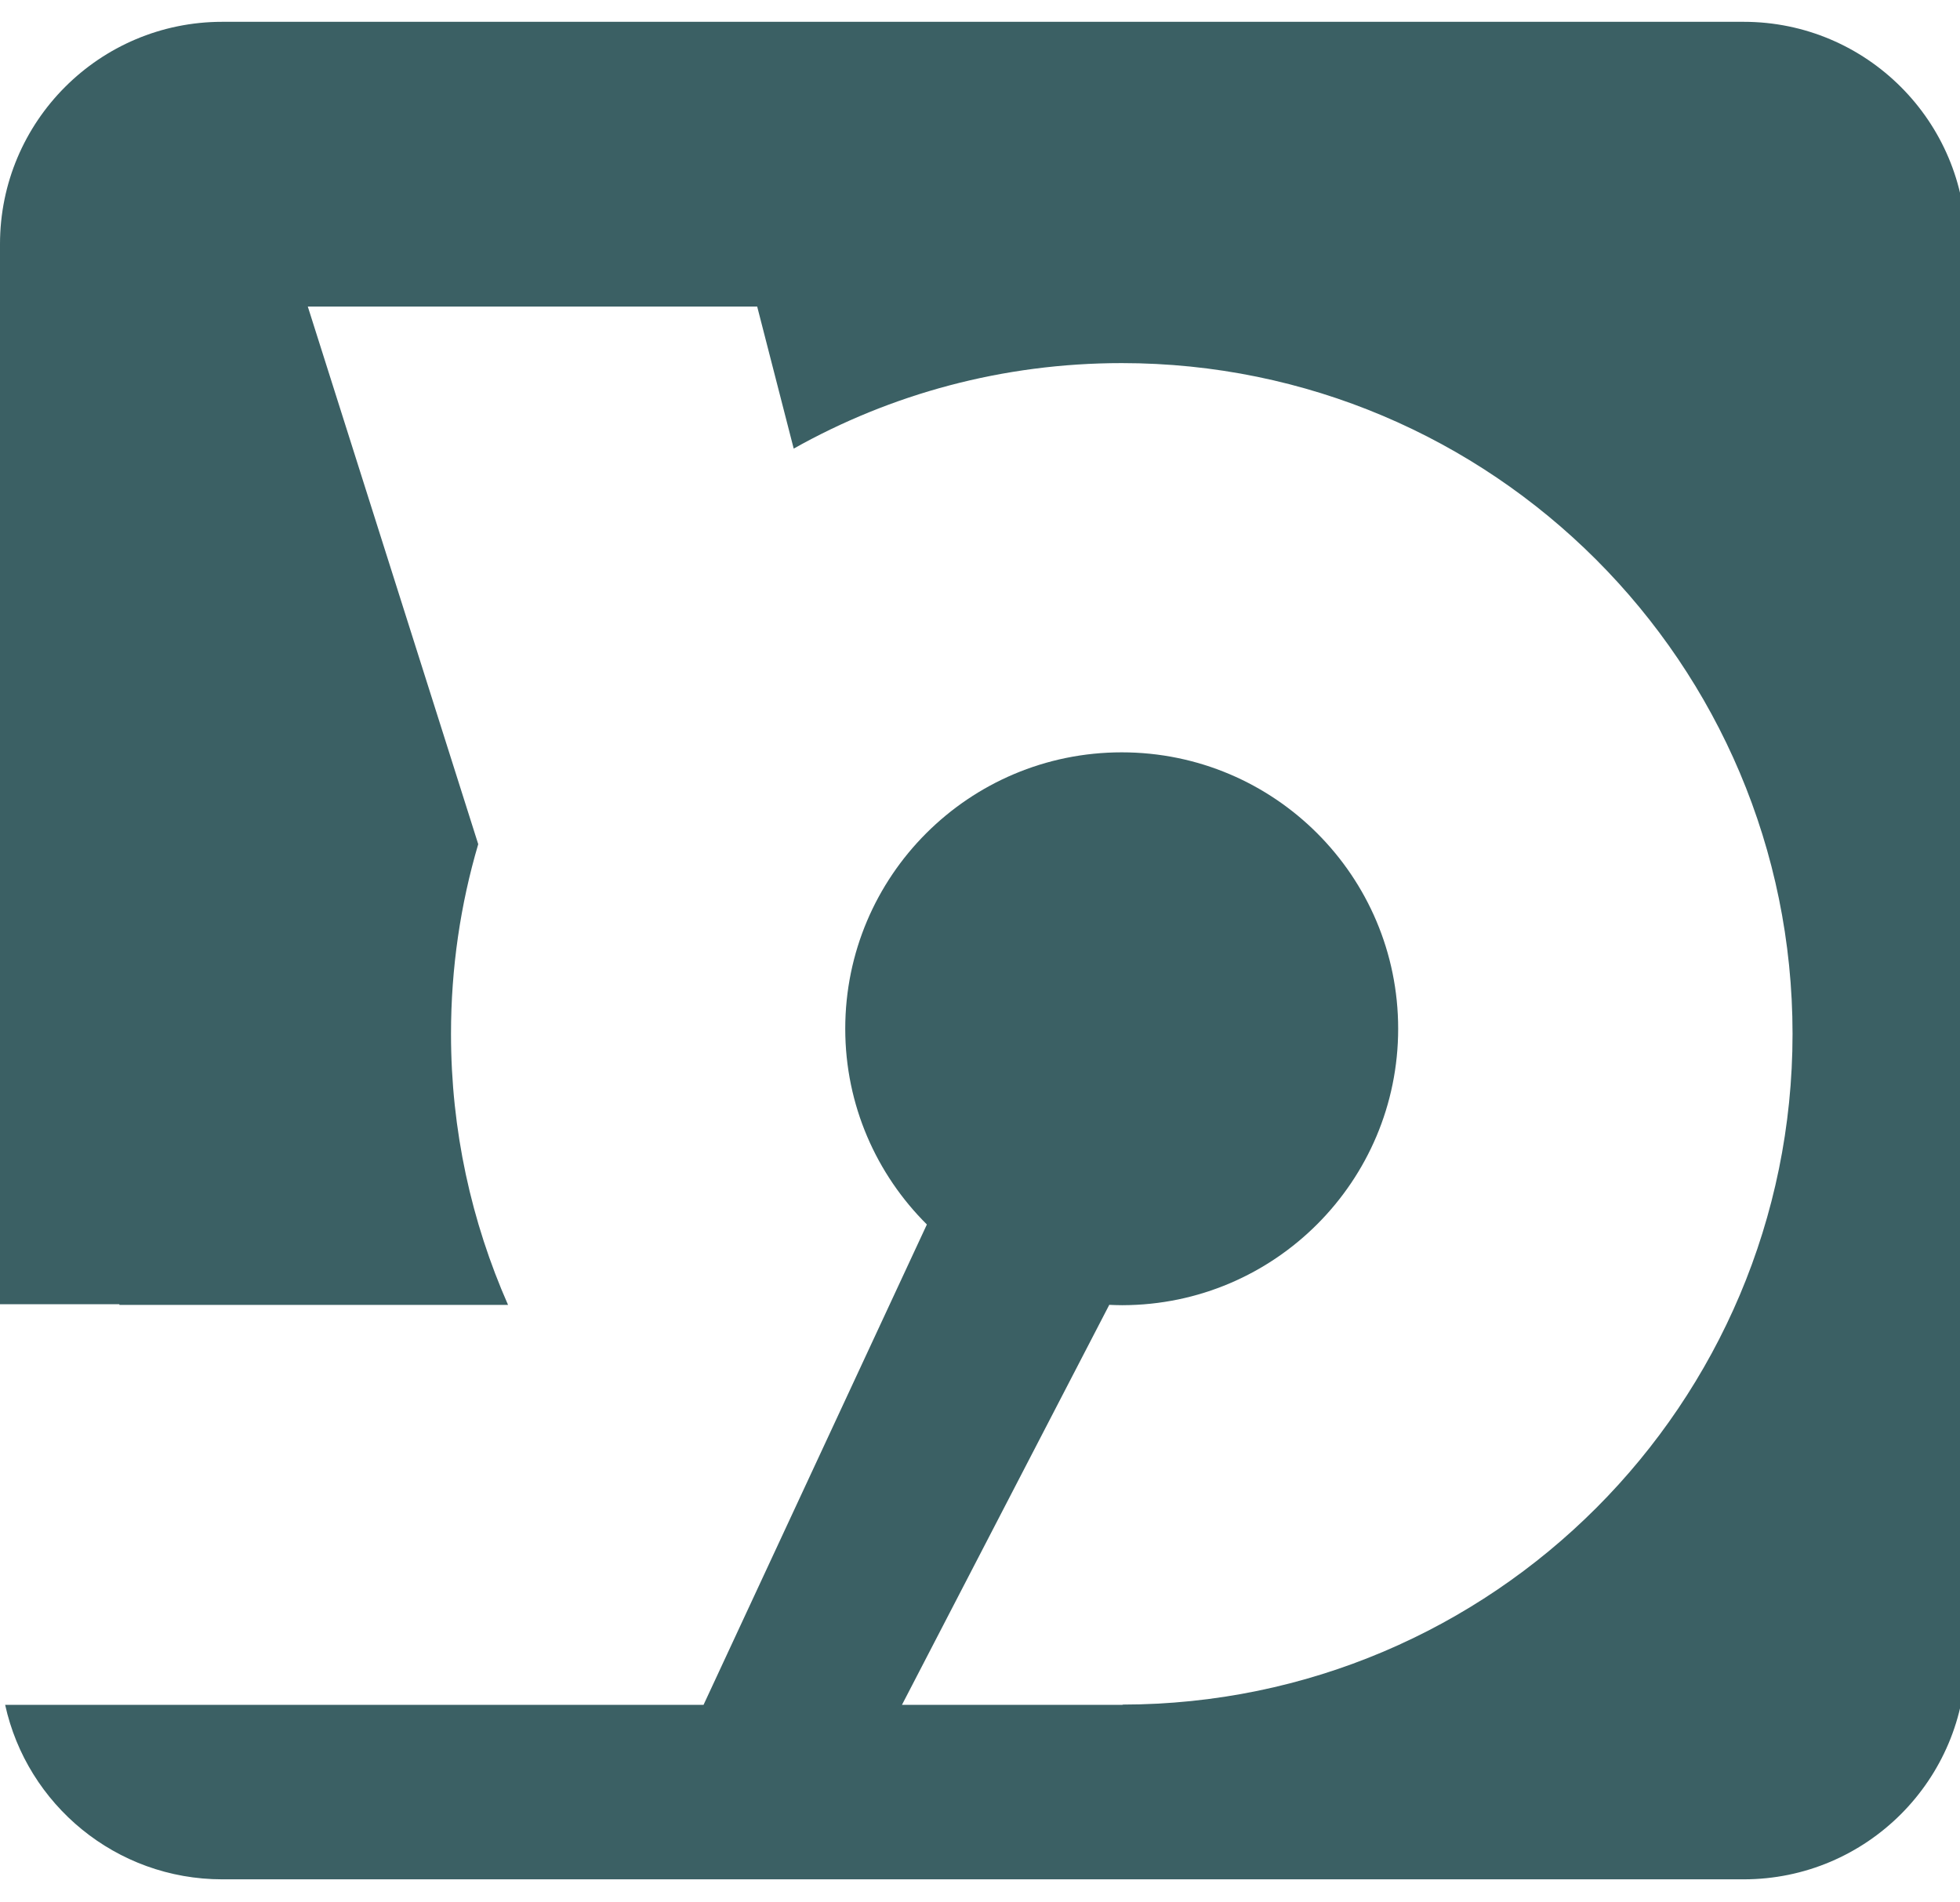 <svg xmlns="http://www.w3.org/2000/svg" xmlns:xlink="http://www.w3.org/1999/xlink" id="&#x5E9;&#x5DB;&#x5D1;&#x5D4;_1" x="0px" y="0px" width="89.855px" height="87.188px" viewBox="0 0 89.855 87.188" xml:space="preserve"><path fill="#3B6064" d="M90.129,11.192v64.773c0,5.629-4.563,10.191-10.191,10.191H10.191c-4.877,0-8.953-3.425-9.955-8h32.018 l10.238-22.021c-2.307-2.294-3.742-5.464-3.742-8.974c0-6.999,5.672-12.671,12.676-12.671c6.998,0,12.672,5.673,12.672,12.671 c0,6.985-5.654,12.658-12.633,12.674h-0.039c-0.191,0-0.383-0.008-0.572-0.016L41.35,78.157h10.115v-0.012 c16.961-0.018,30.713-13.778,30.713-30.748c0-16.987-13.77-30.751-30.752-30.751c-5.465,0-10.594,1.421-15.039,3.92l-1.674-6.512 H14.111l7.813,24.646c-0.813,2.758-1.248,5.677-1.248,8.698c0,4.422,0.938,8.619,2.615,12.424H5.473V59.79H0V11.192 C0,5.563,4.563,1,10.191,1h69.746C85.566,1,90.129,5.563,90.129,11.192"></path></svg>
